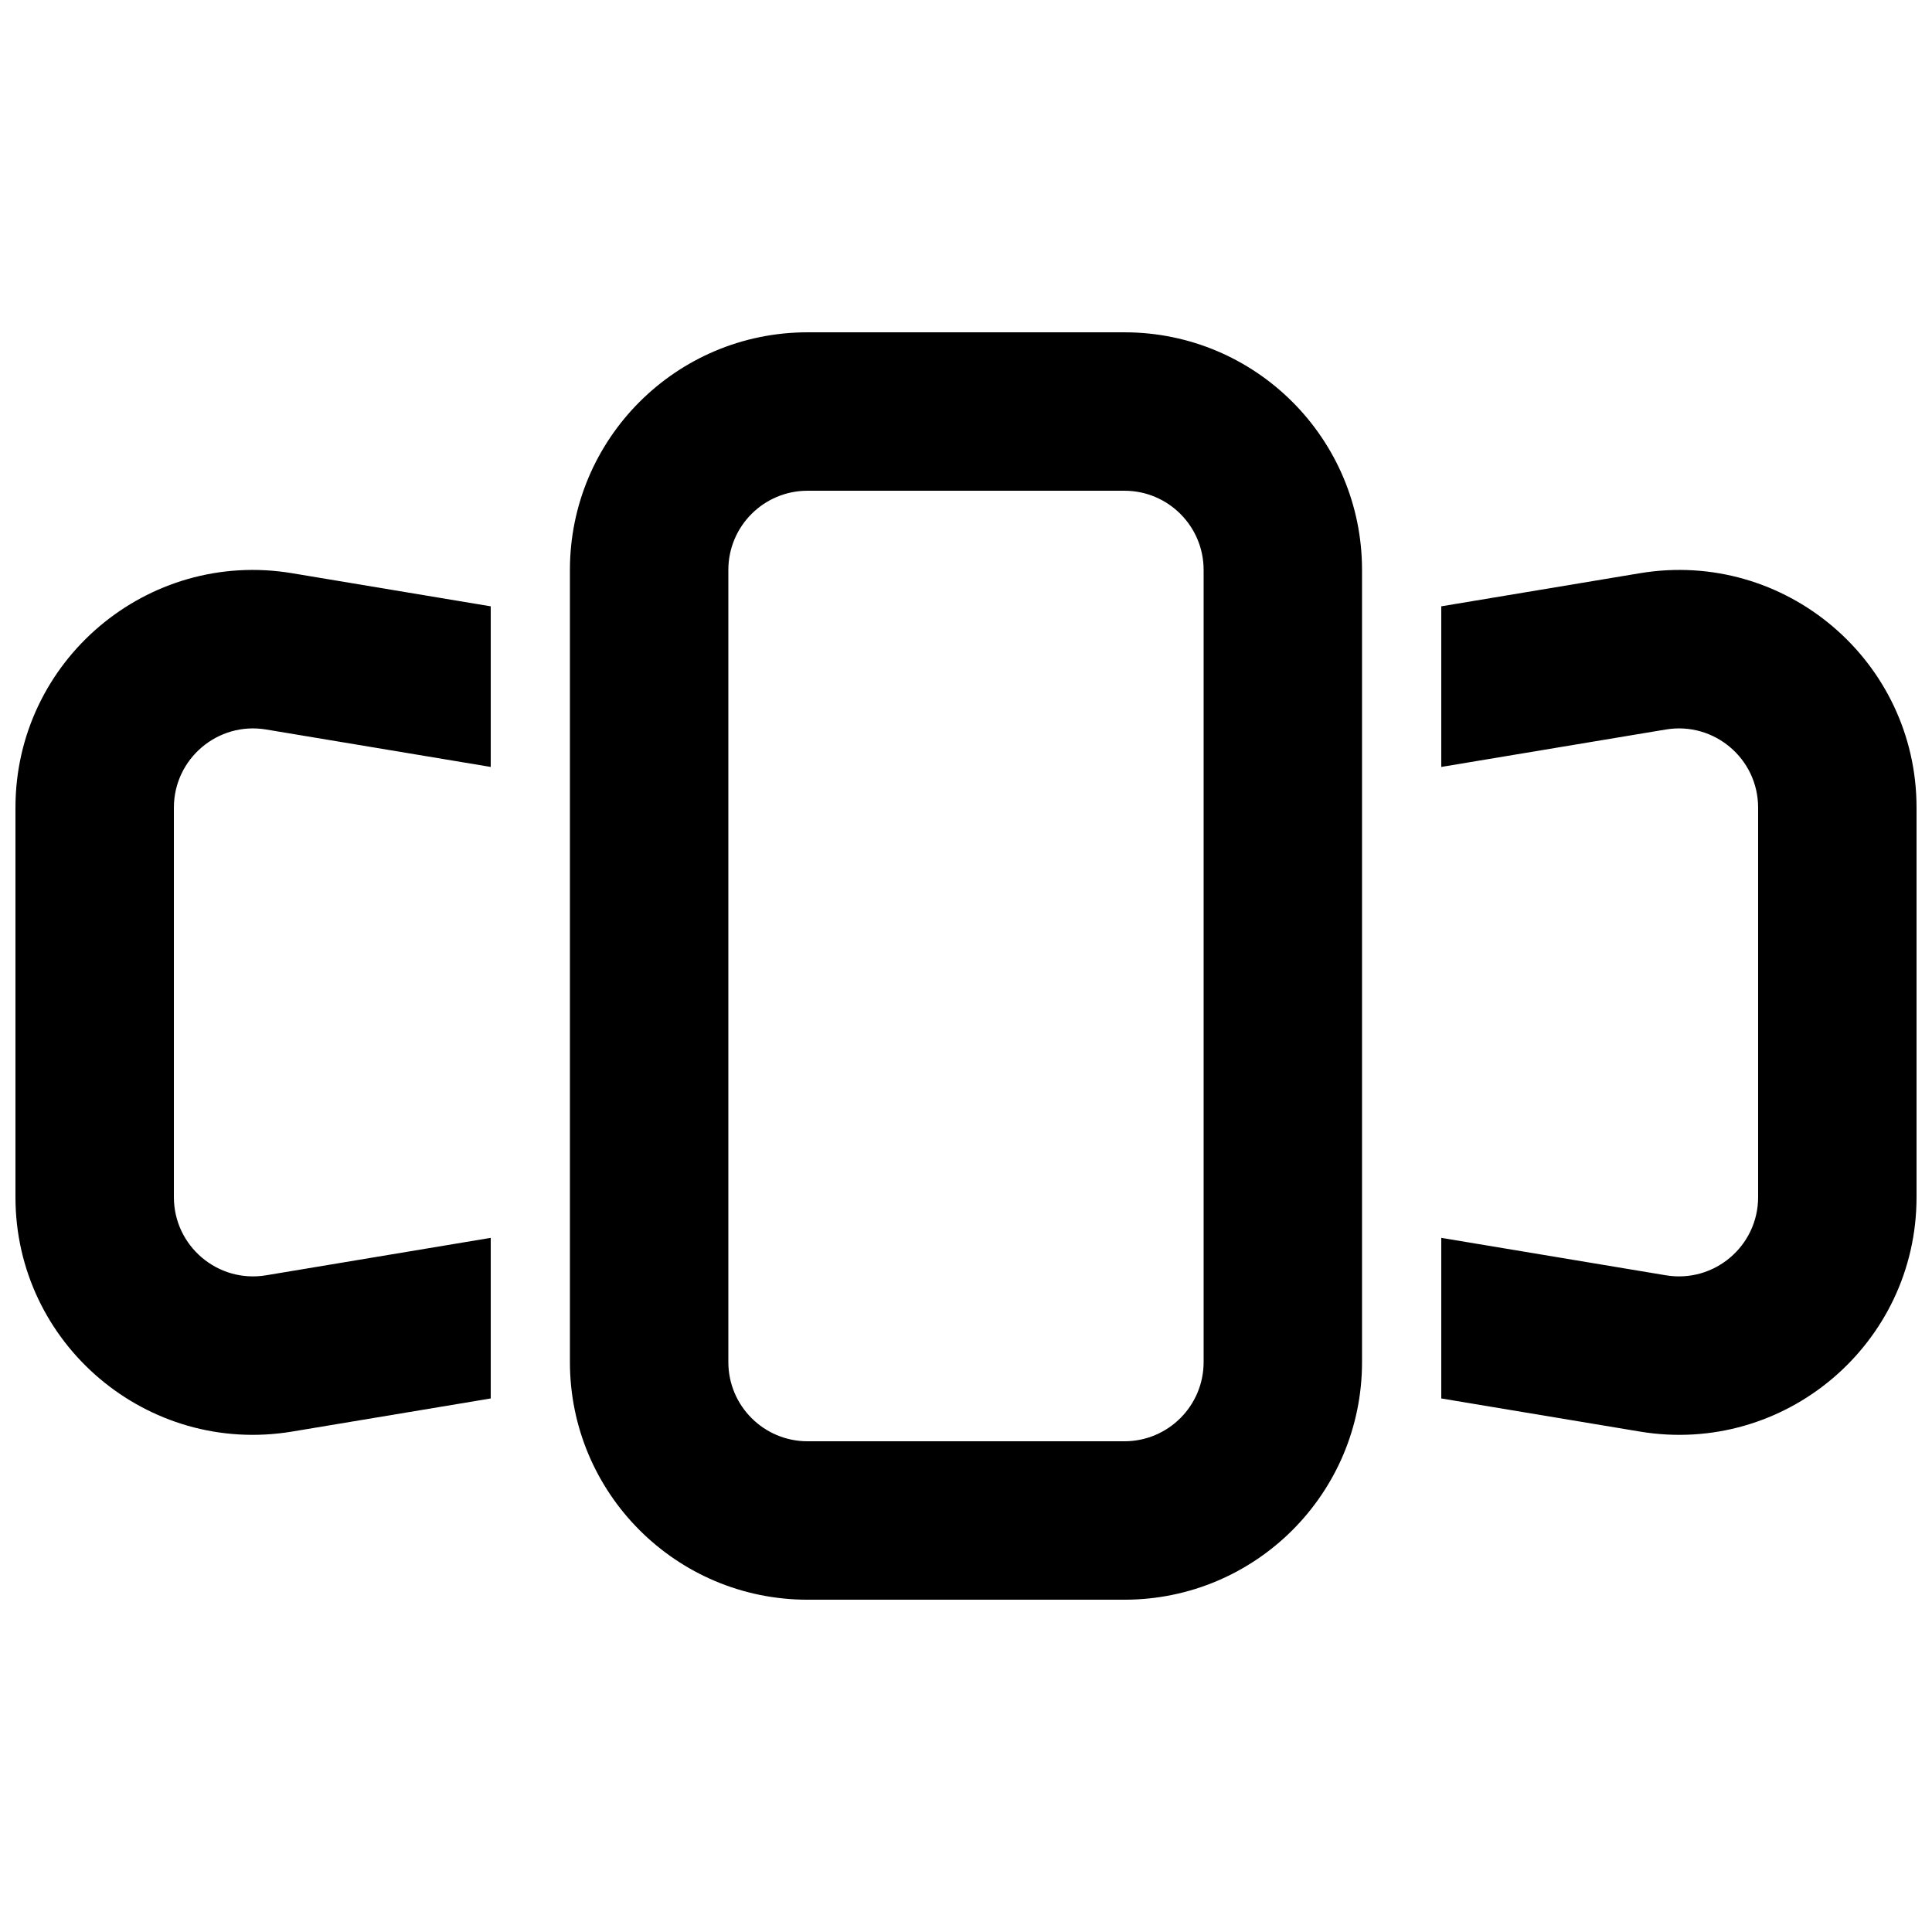 <?xml version="1.0" encoding="UTF-8"?>
<!-- Uploaded to: SVG Repo, www.svgrepo.com, Generator: SVG Repo Mixer Tools -->
<svg width="800px" height="800px" version="1.1" viewBox="144 144 512 512" xmlns="http://www.w3.org/2000/svg">
 <defs>
  <clipPath id="b">
   <path d="m148.09 295h126.91v230h-126.91z"/>
  </clipPath>
  <clipPath id="a">
   <path d="m525 295h126.9v230h-126.9z"/>
  </clipPath>
 </defs>
 <path d="m441.98 274.05h-83.969c-11.594 0-20.992 9.398-20.992 20.992v209.92c0 11.598 9.398 20.992 20.992 20.992h83.969c11.594 0 20.992-9.395 20.992-20.992v-209.92c0-11.594-9.398-20.992-20.992-20.992zm-83.969-41.984c-34.781 0-62.977 28.195-62.977 62.977v209.92c0 34.785 28.195 62.977 62.977 62.977h83.969c34.781 0 62.973-28.191 62.973-62.977v-209.92c0-34.781-28.191-62.977-62.973-62.977z" fill-rule="evenodd"/>
 <g clip-path="url(#b)">
  <path d="m274.05 304.68-52.625-8.77c-38.383-6.398-73.328 23.203-73.328 62.117v103.23c0 38.914 34.945 68.516 73.328 62.121l52.625-8.773v-42.562l-59.527 9.922c-12.793 2.133-24.441-7.738-24.441-20.707v-103.23c0-12.969 11.648-22.836 24.441-20.703l59.527 9.922z"/>
 </g>
 <g clip-path="url(#a)">
  <path d="m525.95 304.68 52.625-8.77c38.387-6.398 73.328 23.203 73.328 62.117v103.23c0 38.914-34.941 68.516-73.328 62.121l-52.625-8.773v-42.562l59.527 9.922c12.793 2.133 24.441-7.738 24.441-20.707v-103.23c0-12.969-11.648-22.836-24.441-20.703l-59.527 9.922z"/>
 </g>
</svg>